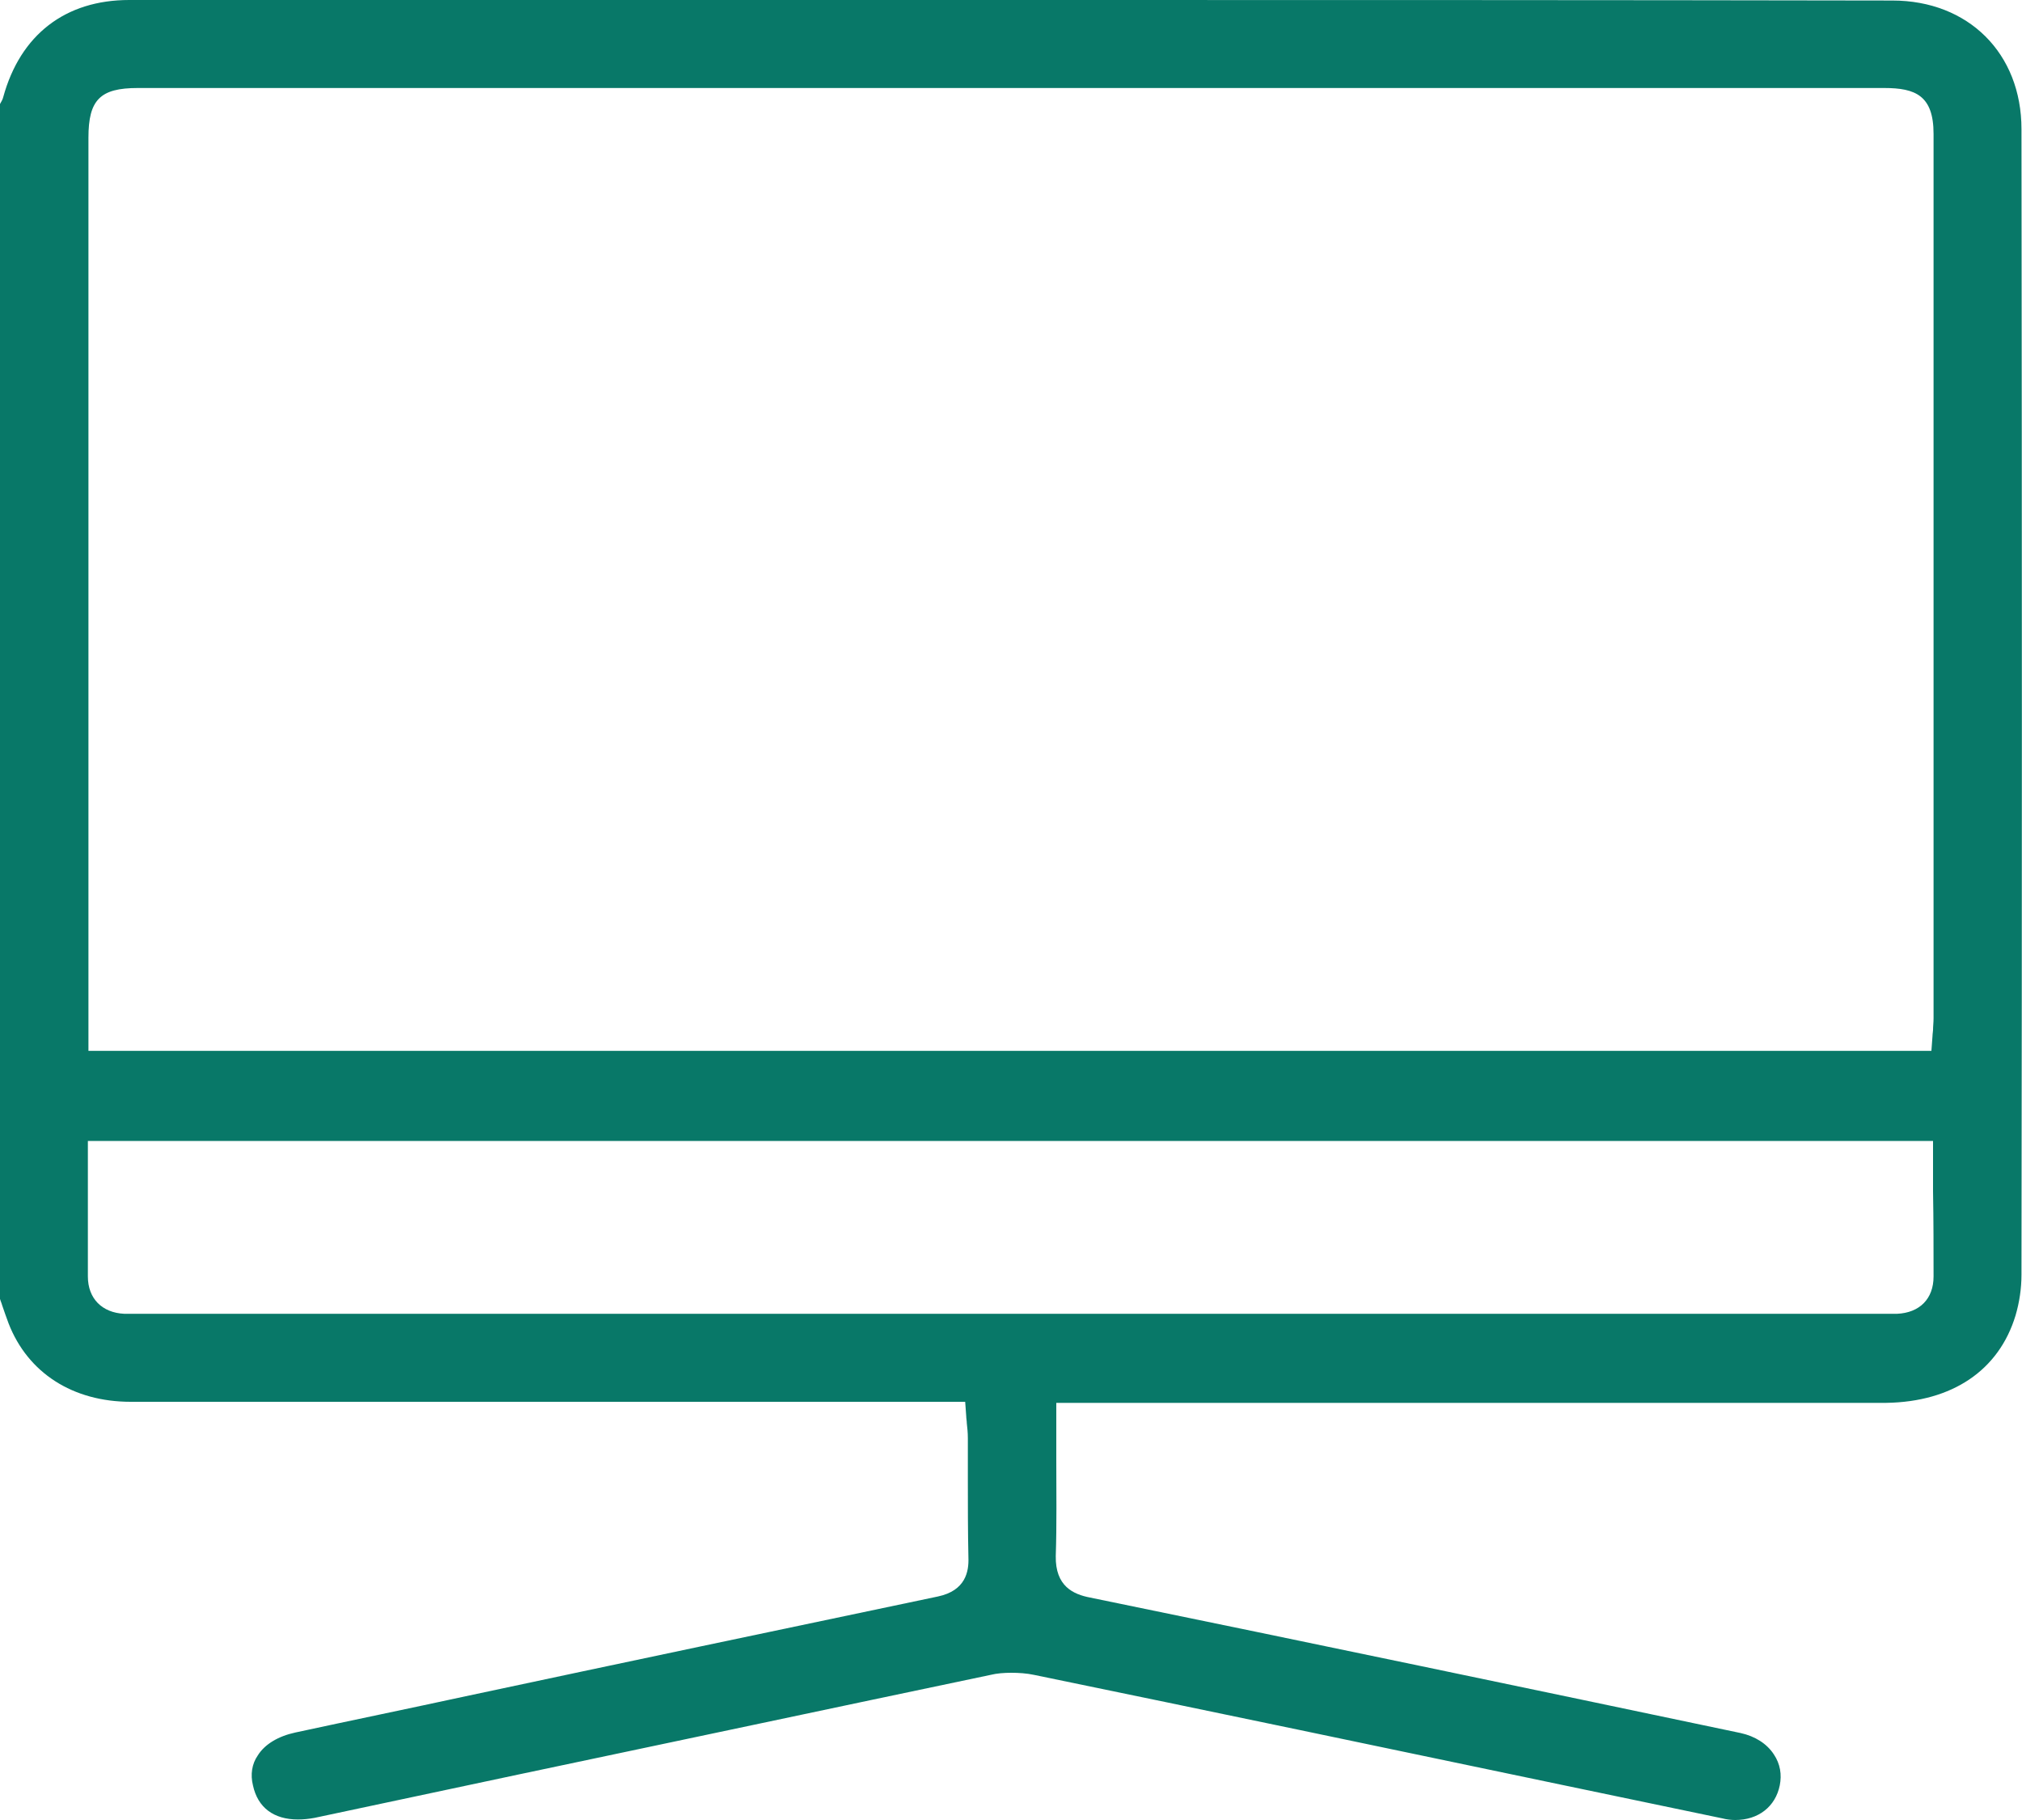 <svg width="50" height="45" viewBox="0 0 50 45" fill="none" xmlns="http://www.w3.org/2000/svg">
<path d="M49.841 32.523C49.934 32.207 49.987 31.864 49.987 31.521C50 22.658 50 13.387 49.987 3.192C49.987 1.319 48.675 0.013 46.793 0.013C39.624 0 32.441 0 25.258 0C17.904 0 10.549 0 3.194 0C1.617 0 0.504 0.857 0.08 2.4C0.066 2.466 0.027 2.519 0 2.572V32.115C0.013 32.167 0.04 32.22 0.053 32.273C0.106 32.431 0.159 32.576 0.212 32.721C0.689 33.948 1.802 34.66 3.233 34.66C4.426 34.66 5.712 34.66 7.289 34.66C8.216 34.66 9.131 34.66 10.058 34.66C10.986 34.66 11.9 34.66 12.828 34.66H12.854H16.857H19.865H22.873H23.151H23.509H23.867L23.893 35.016C23.893 35.069 23.907 35.135 23.907 35.188C23.92 35.306 23.933 35.425 23.933 35.557C23.933 35.9 23.933 36.23 23.933 36.572C23.933 37.205 23.933 37.865 23.947 38.511C23.96 38.854 23.88 39.329 23.191 39.474C19.295 40.292 15.346 41.123 11.516 41.94C10.111 42.244 8.707 42.534 7.302 42.837C6.878 42.929 6.547 43.127 6.374 43.404C6.228 43.615 6.189 43.879 6.255 44.143C6.374 44.697 6.772 44.987 7.368 44.987C7.501 44.987 7.633 44.974 7.779 44.947C9.449 44.591 11.132 44.235 12.802 43.879C16.631 43.074 20.594 42.23 24.49 41.413C24.649 41.373 24.834 41.36 25.007 41.36C25.192 41.36 25.391 41.373 25.576 41.413C29.923 42.309 34.336 43.233 38.617 44.13C39.942 44.407 41.267 44.684 42.592 44.96C42.698 44.987 42.804 45 42.91 45C43.48 45 43.904 44.67 44.01 44.143C44.063 43.879 44.023 43.615 43.864 43.378C43.692 43.114 43.401 42.929 43.043 42.85C37.901 41.769 32.414 40.621 26.955 39.5C26.544 39.421 26.093 39.223 26.107 38.472C26.133 37.68 26.12 36.902 26.12 36.084C26.12 35.755 26.12 35.425 26.12 35.082V34.686H26.517H27.206H27.246H32.52H37.795C40.75 34.686 43.705 34.686 46.647 34.686C48.277 34.66 49.43 33.882 49.841 32.523ZM2.187 20.297C2.187 14.666 2.187 9.034 2.187 3.403C2.187 2.466 2.478 2.176 3.406 2.176H24.781H46.594C47.363 2.176 47.813 2.361 47.813 3.31C47.813 10.604 47.813 17.884 47.813 25.177C47.813 25.283 47.8 25.375 47.8 25.468C47.8 25.507 47.787 25.56 47.787 25.613L47.76 25.982H47.389H2.584H2.187V25.586V25.059V20.297ZM47.813 31.561C47.813 32.115 47.469 32.458 46.912 32.484C46.793 32.484 46.687 32.484 46.581 32.484H46.488H46.395H24.781H3.591H3.499H3.406C3.313 32.484 3.194 32.484 3.074 32.484C2.518 32.458 2.173 32.101 2.173 31.561C2.173 30.862 2.173 30.189 2.173 29.464C2.173 29.187 2.173 28.896 2.173 28.606V28.211H2.571H47.403H47.8V28.606C47.8 28.896 47.8 29.174 47.8 29.451C47.813 30.189 47.813 30.875 47.813 31.561Z" fill="#087868"/>
</svg>

